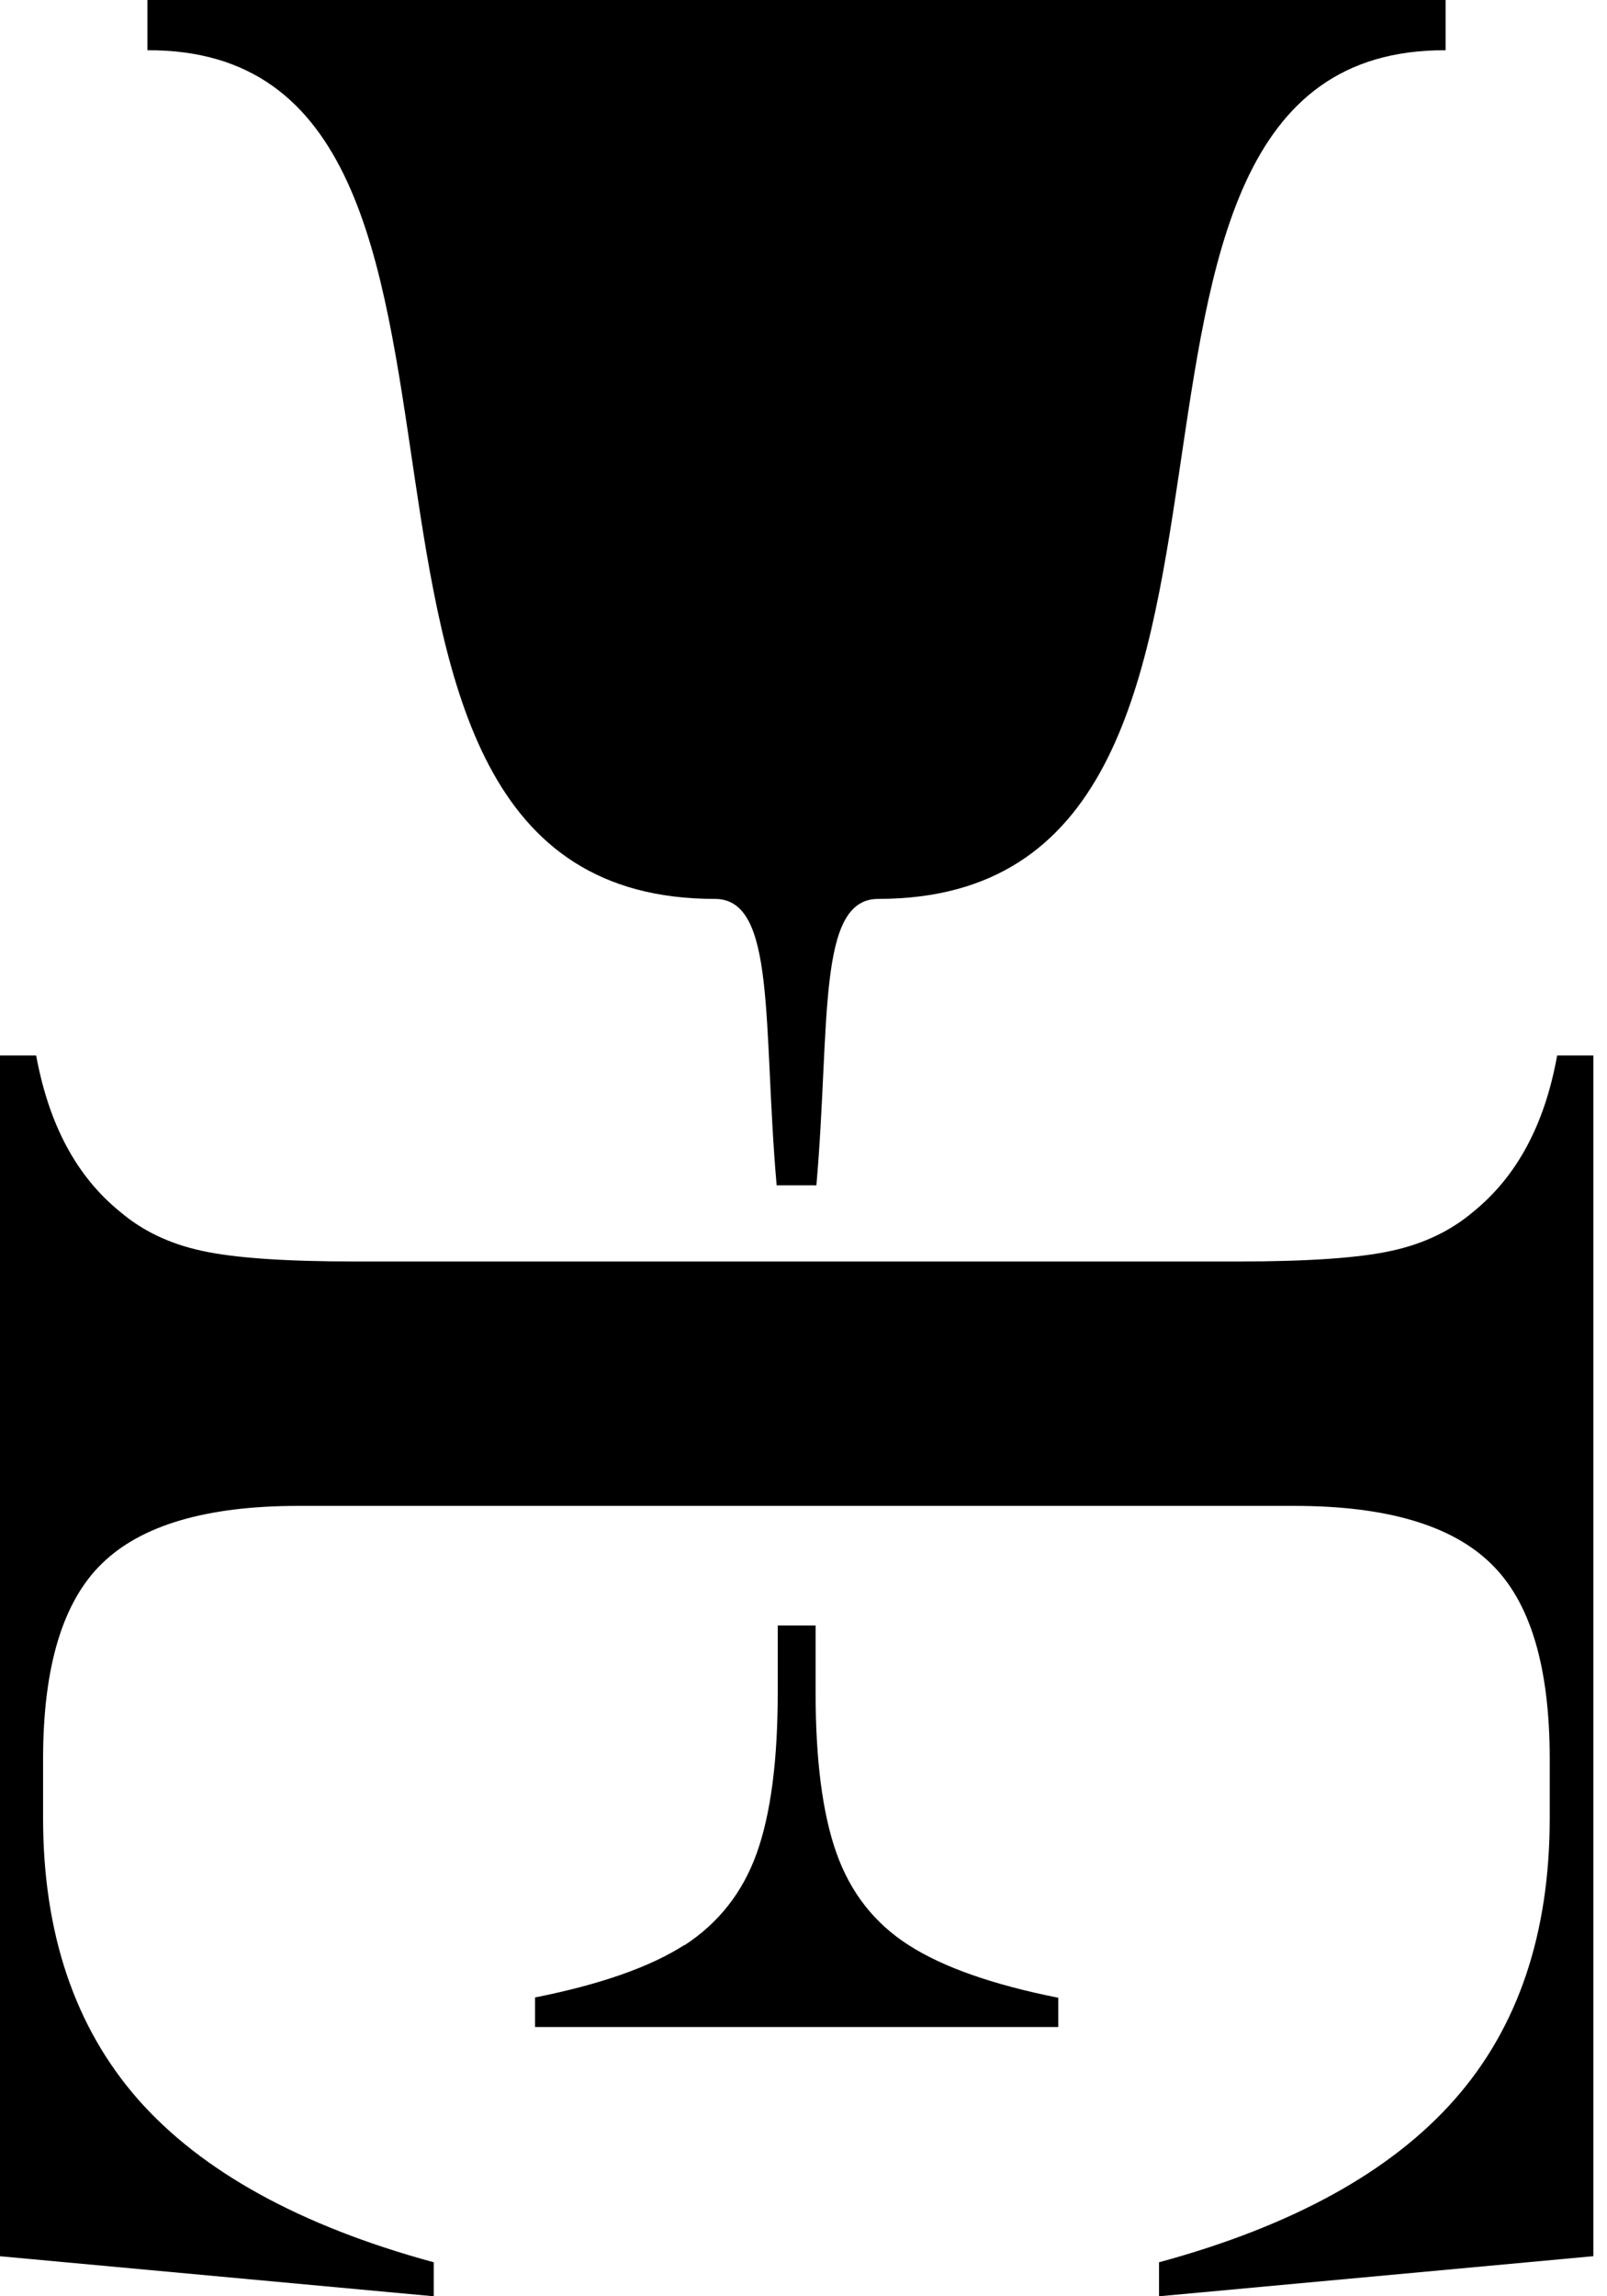 <svg xmlns="http://www.w3.org/2000/svg" width="42" height="60" viewBox="0 0 42 60" fill="none"><path d="M17.888 50.821C16.986 51.399 15.687 51.853 13.984 52.192V52.965H27.659V52.2C25.956 51.861 24.657 51.406 23.755 50.829C22.86 50.259 22.232 49.458 21.864 48.426C21.496 47.394 21.316 45.987 21.316 44.212V42.473H20.327V44.212C20.327 45.987 20.147 47.387 19.779 48.419C19.411 49.45 18.776 50.251 17.888 50.829M37.782 1.313V0H3.853V1.313C14.785 1.263 6.566 23.48 18.675 23.488C20.298 23.473 19.93 26.764 20.298 30.971H21.337C21.705 26.764 21.337 23.473 22.961 23.488C35.062 23.473 26.858 1.263 37.782 1.313ZM41.643 58.954V27.579H40.697C40.373 29.383 39.644 30.74 38.504 31.663C37.919 32.161 37.205 32.5 36.375 32.681C35.538 32.868 34.196 32.962 32.349 32.962H9.294C7.447 32.962 6.105 32.868 5.268 32.681C4.431 32.5 3.723 32.161 3.139 31.663C1.999 30.74 1.277 29.383 0.945 27.579H0V58.954L11.336 60V59.112C7.844 58.16 5.268 56.738 3.608 54.855C1.956 52.972 1.126 50.518 1.126 47.502V45.965C1.126 43.555 1.638 41.852 2.663 40.856C3.687 39.853 5.397 39.348 7.793 39.348H33.835C36.231 39.348 37.941 39.853 38.966 40.856C39.998 41.852 40.503 43.555 40.503 45.965V47.502C40.503 50.518 39.68 52.972 38.02 54.855C36.361 56.738 33.792 58.16 30.292 59.112V60L41.628 58.954H41.643Z" fill="black"></path></svg>